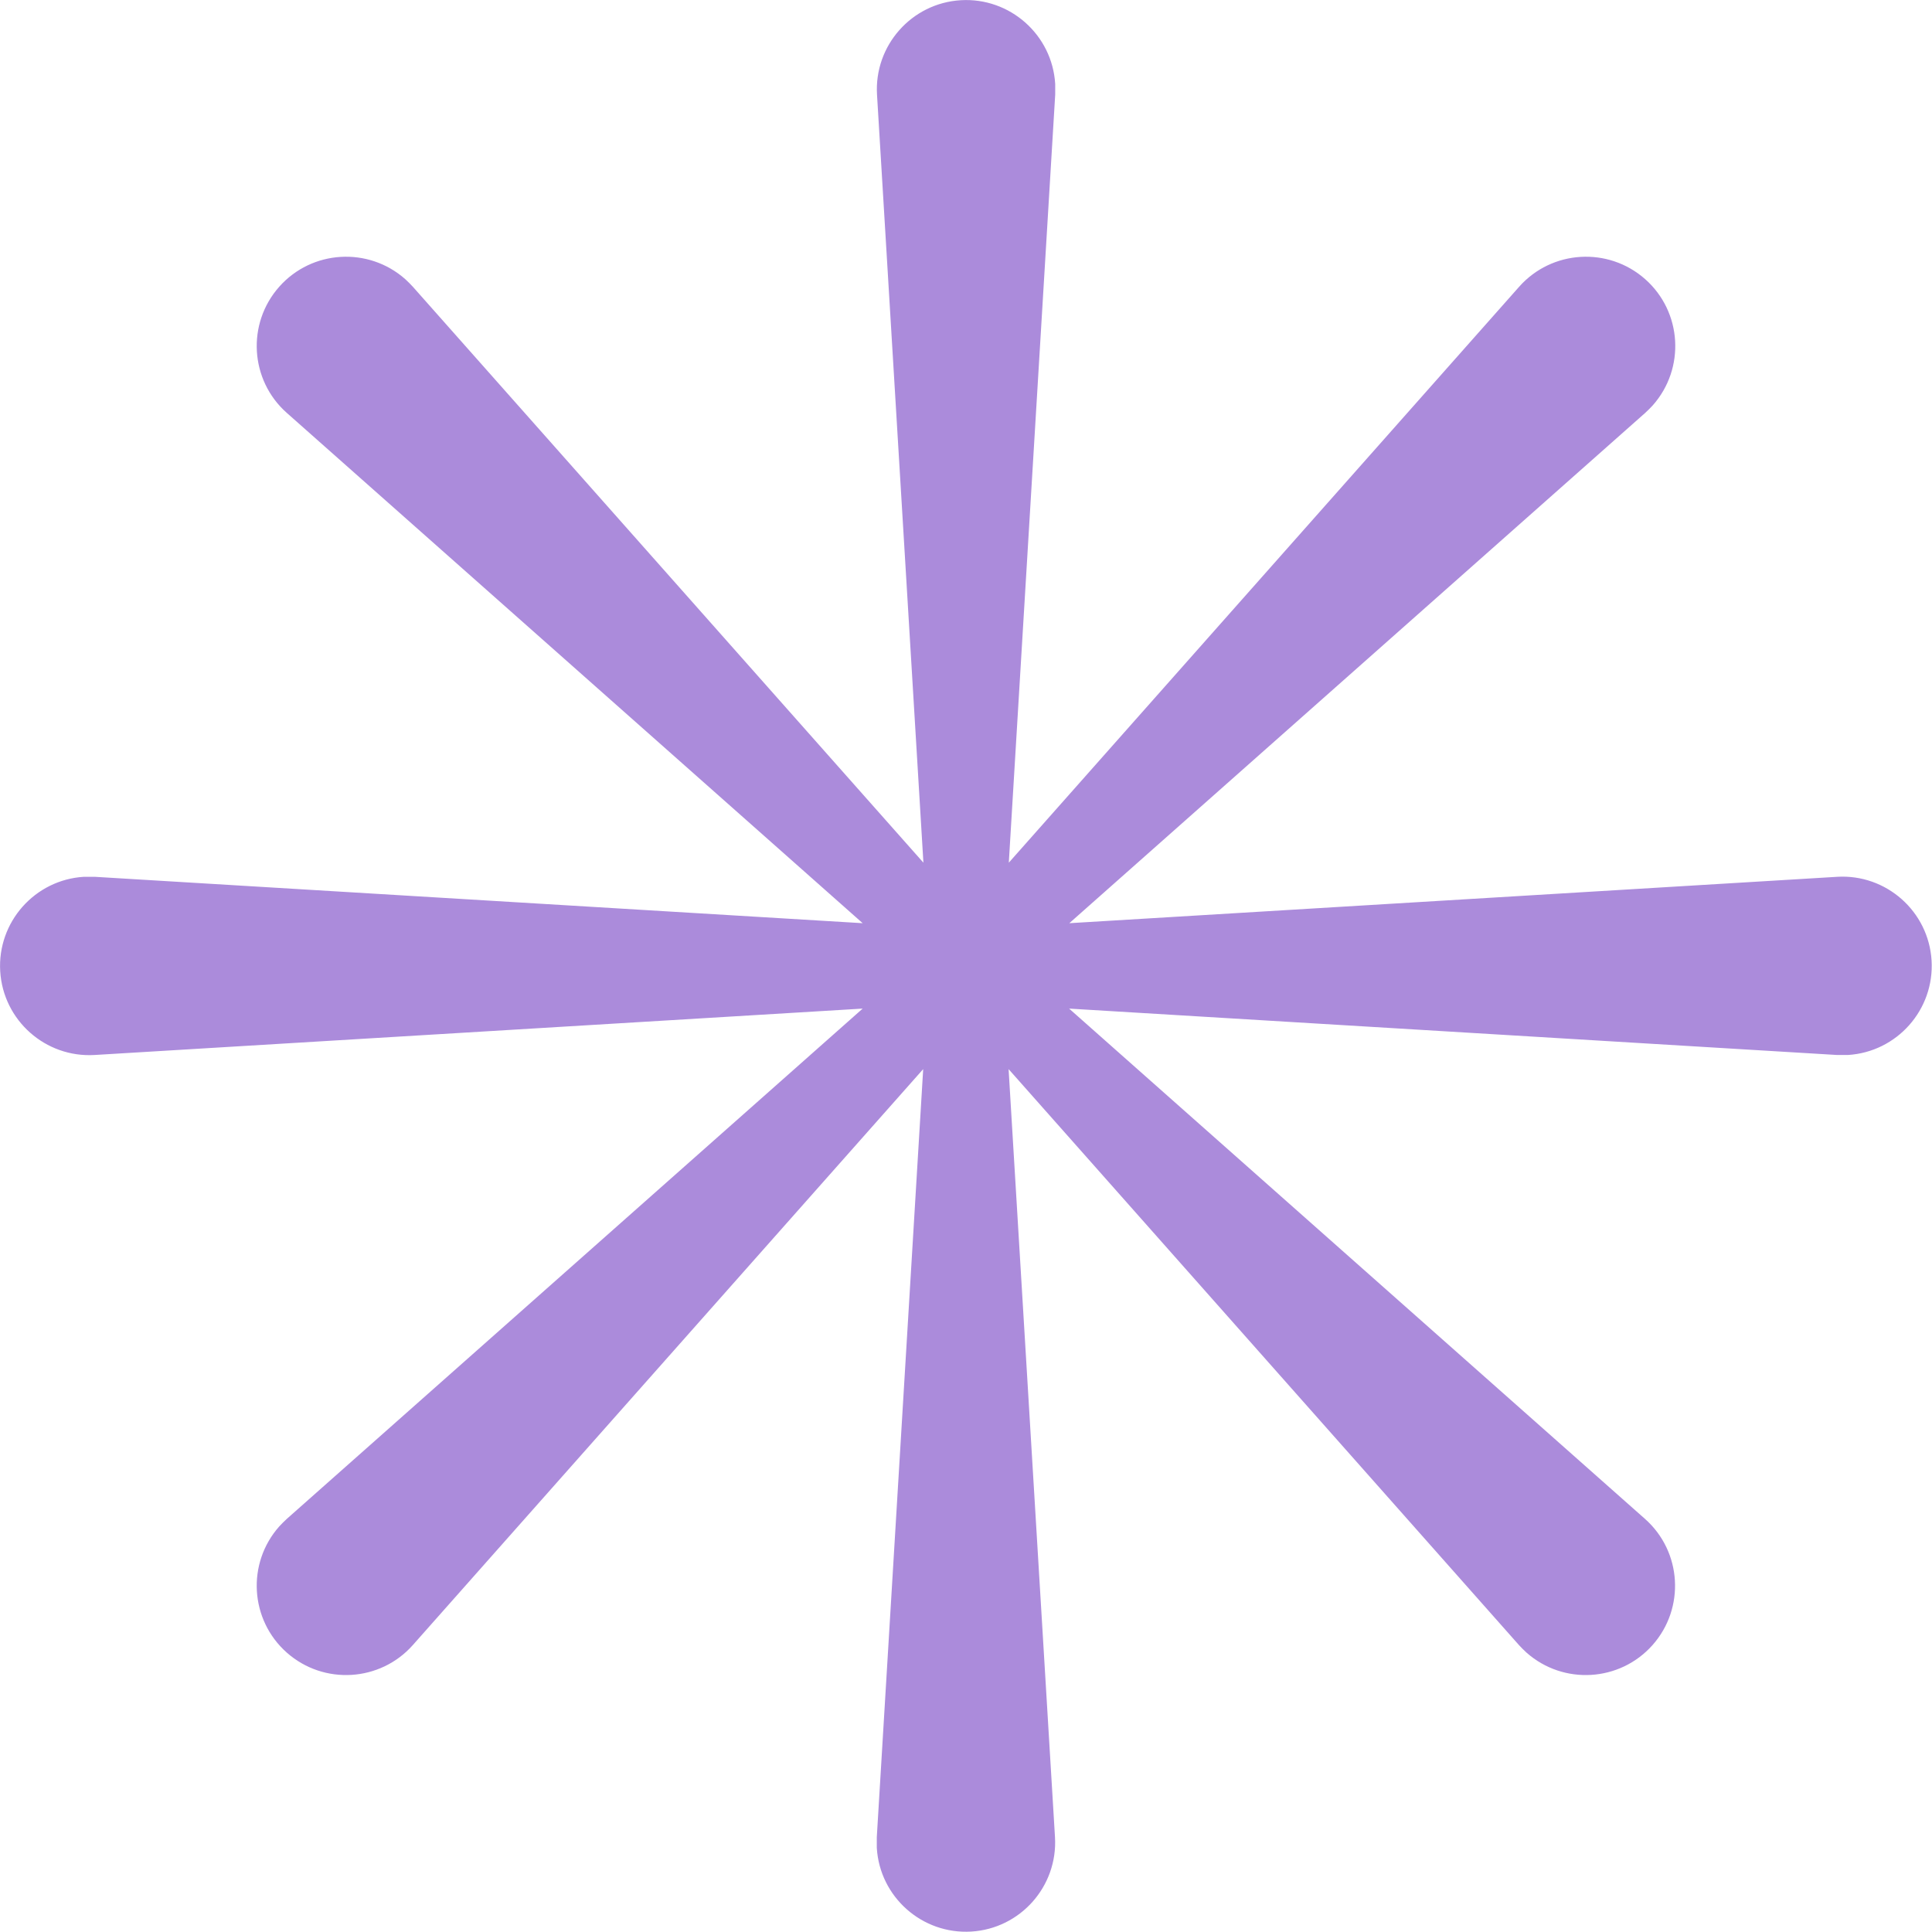 <?xml version="1.0" encoding="UTF-8"?>
<svg xmlns="http://www.w3.org/2000/svg" viewBox="0 0 91.62 91.62">
  <defs>
    <style>
      .cls-1 {
        fill: #ab8bdb;
      }
    </style>
  </defs>
  <path class="cls-1" d="M87.13,41.58l-36.42,2.2,27.31-24.2c.12-.11.25-.24.36-.36,1.55-1.75,1.39-4.43-.36-5.98-1.75-1.55-4.43-1.39-5.98.36l-24.2,27.31,2.2-36.42c0-.16,0-.35,0-.51-.14-2.33-2.15-4.11-4.48-3.97-2.33.14-4.11,2.15-3.97,4.48l2.2,36.42L19.58,13.6c-.11-.12-.24-.25-.36-.36-1.75-1.55-4.43-1.39-5.98.36-1.55,1.75-1.39,4.43.36,5.98l27.31,24.2-36.42-2.2c-.16,0-.35,0-.51,0-2.33.14-4.11,2.15-3.97,4.48.14,2.33,2.15,4.11,4.48,3.97l36.42-2.2-27.31,24.2c-.12.11-.25.24-.36.36-1.55,1.75-1.39,4.43.36,5.98,1.75,1.55,4.43,1.39,5.98-.36l24.2-27.31-2.2,36.42c0,.16,0,.35,0,.51.14,2.33,2.15,4.11,4.48,3.97,2.33-.14,4.11-2.15,3.97-4.48l-2.2-36.42,24.2,27.31c.11.12.24.25.36.36,1.75,1.55,4.43,1.39,5.98-.36,1.55-1.75,1.39-4.43-.36-5.98l-27.31-24.2,36.42,2.2c.16,0,.35,0,.51,0,2.33-.14,4.11-2.15,3.97-4.48-.14-2.33-2.15-4.11-4.48-3.97Z"/>
</svg>
